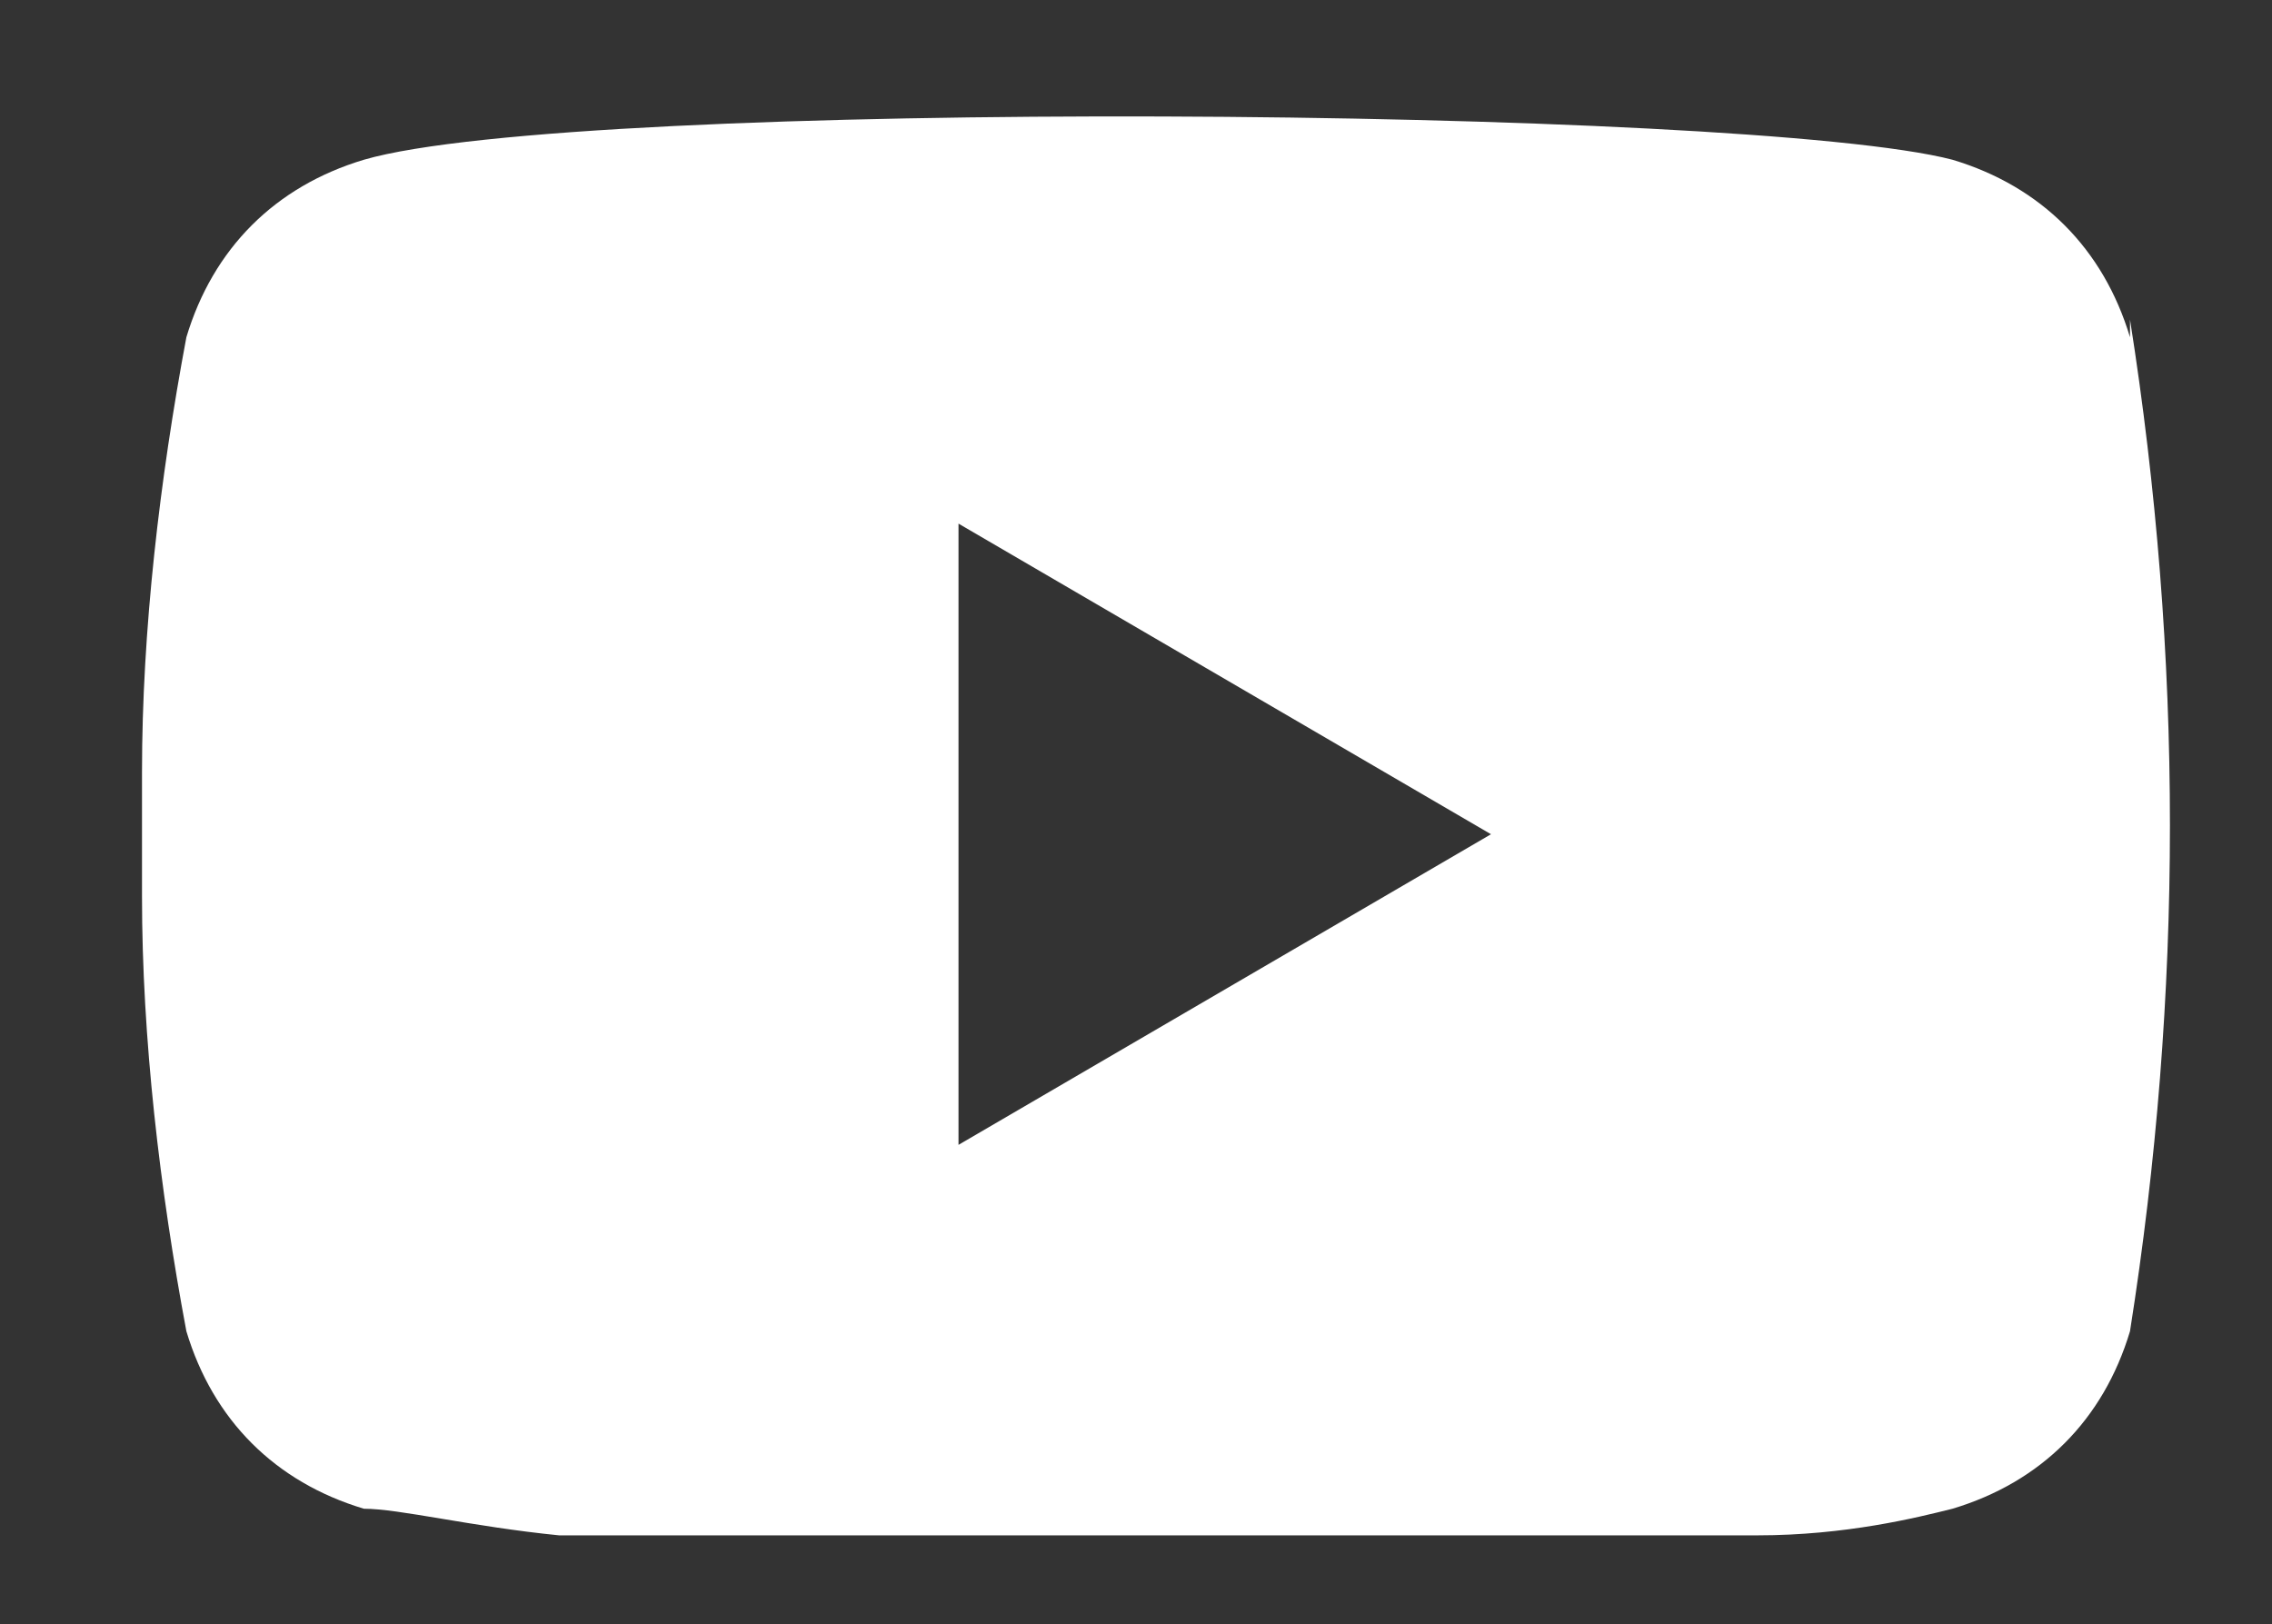 <?xml version="1.0" encoding="UTF-8"?>
<svg id="Layer_1" data-name="Layer 1" xmlns="http://www.w3.org/2000/svg" version="1.1" viewBox="0 0 25.6 18.3">
  <rect x="0" y="0" width="25.6" height="18.3" fill="#333333" stroke="none"/>
  <defs>
    <style>
      .cls-1 {
        fill: none;
      }

      .cls-1, .cls-2 {
        stroke-width: 0px;
      }

      .cls-2 {
        fill: #fff;
      }
    </style>
  </defs>
  <g id="Component_34_1" data-name="Component 34 1">
    <g>
      <polygon class="cls-1" points="10.8 12.9 16.8 9.4 10.8 5.9 10.8 12.9"/>
      <path class="cls-2" d="M24,3.8c-.3-1-1-1.7-2-2-2.3-.6-15.5-.7-17.9,0-1,.3-1.7,1-2,2-.3,1.6-.5,3.3-.5,4.9v1.4c0,1.6.2,3.3.5,4.9.3,1,1,1.7,2,2,.4,0,1.2.2,2.2.3h13.5c1,0,1.8-.2,2.2-.3,1-.3,1.7-1,2-2,.6-3.8.6-7.6,0-11.4,0,0,0,.2,0,.2ZM10.8,12.9v-7l6,3.5-6,3.5Z"/>
    </g>
  </g>
</svg>